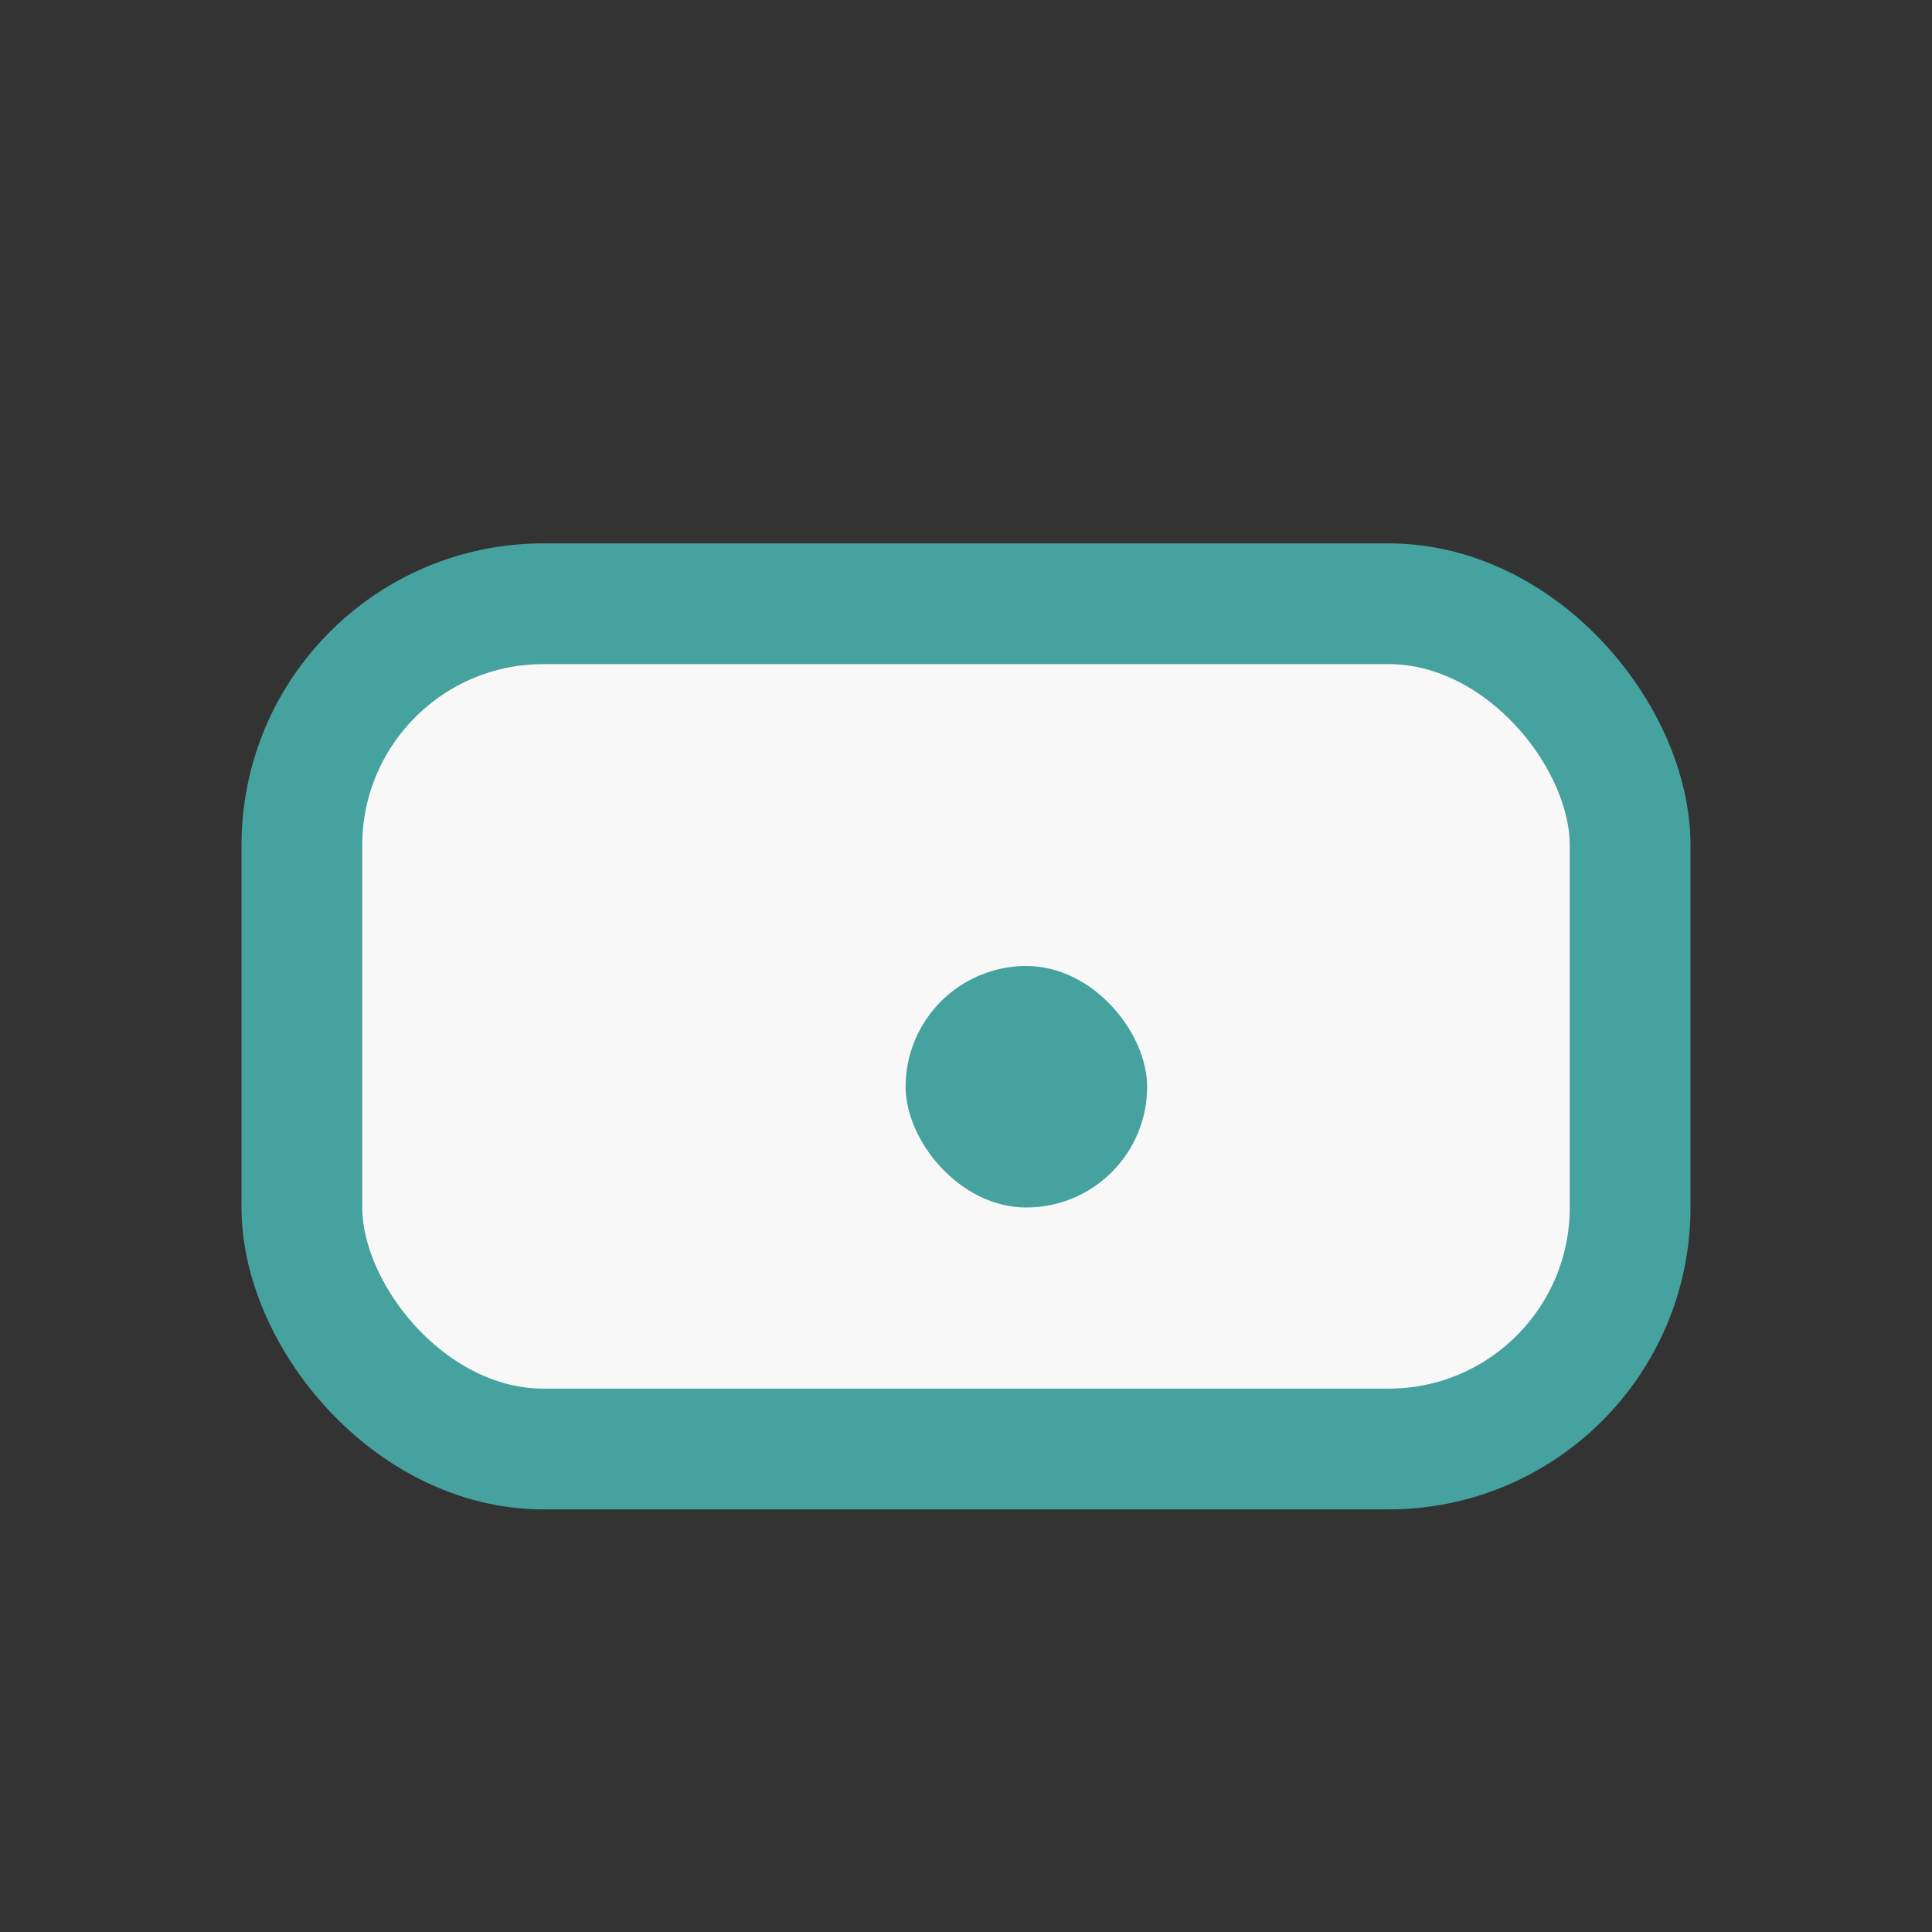 <?xml version="1.0" encoding="UTF-8"?>
<svg xmlns="http://www.w3.org/2000/svg" width="32" height="32" viewBox="0 0 32 32"><rect x="0" y="0" width="32" height="32" fill="#333333" stroke="none"/><rect x="5" y="10" width="22" height="14" rx="4" fill="#F8F8F8" stroke="#45A29E" stroke-width="2"/><rect x="15" y="16" width="4" height="4" rx="2" fill="#45A29E"/></svg>